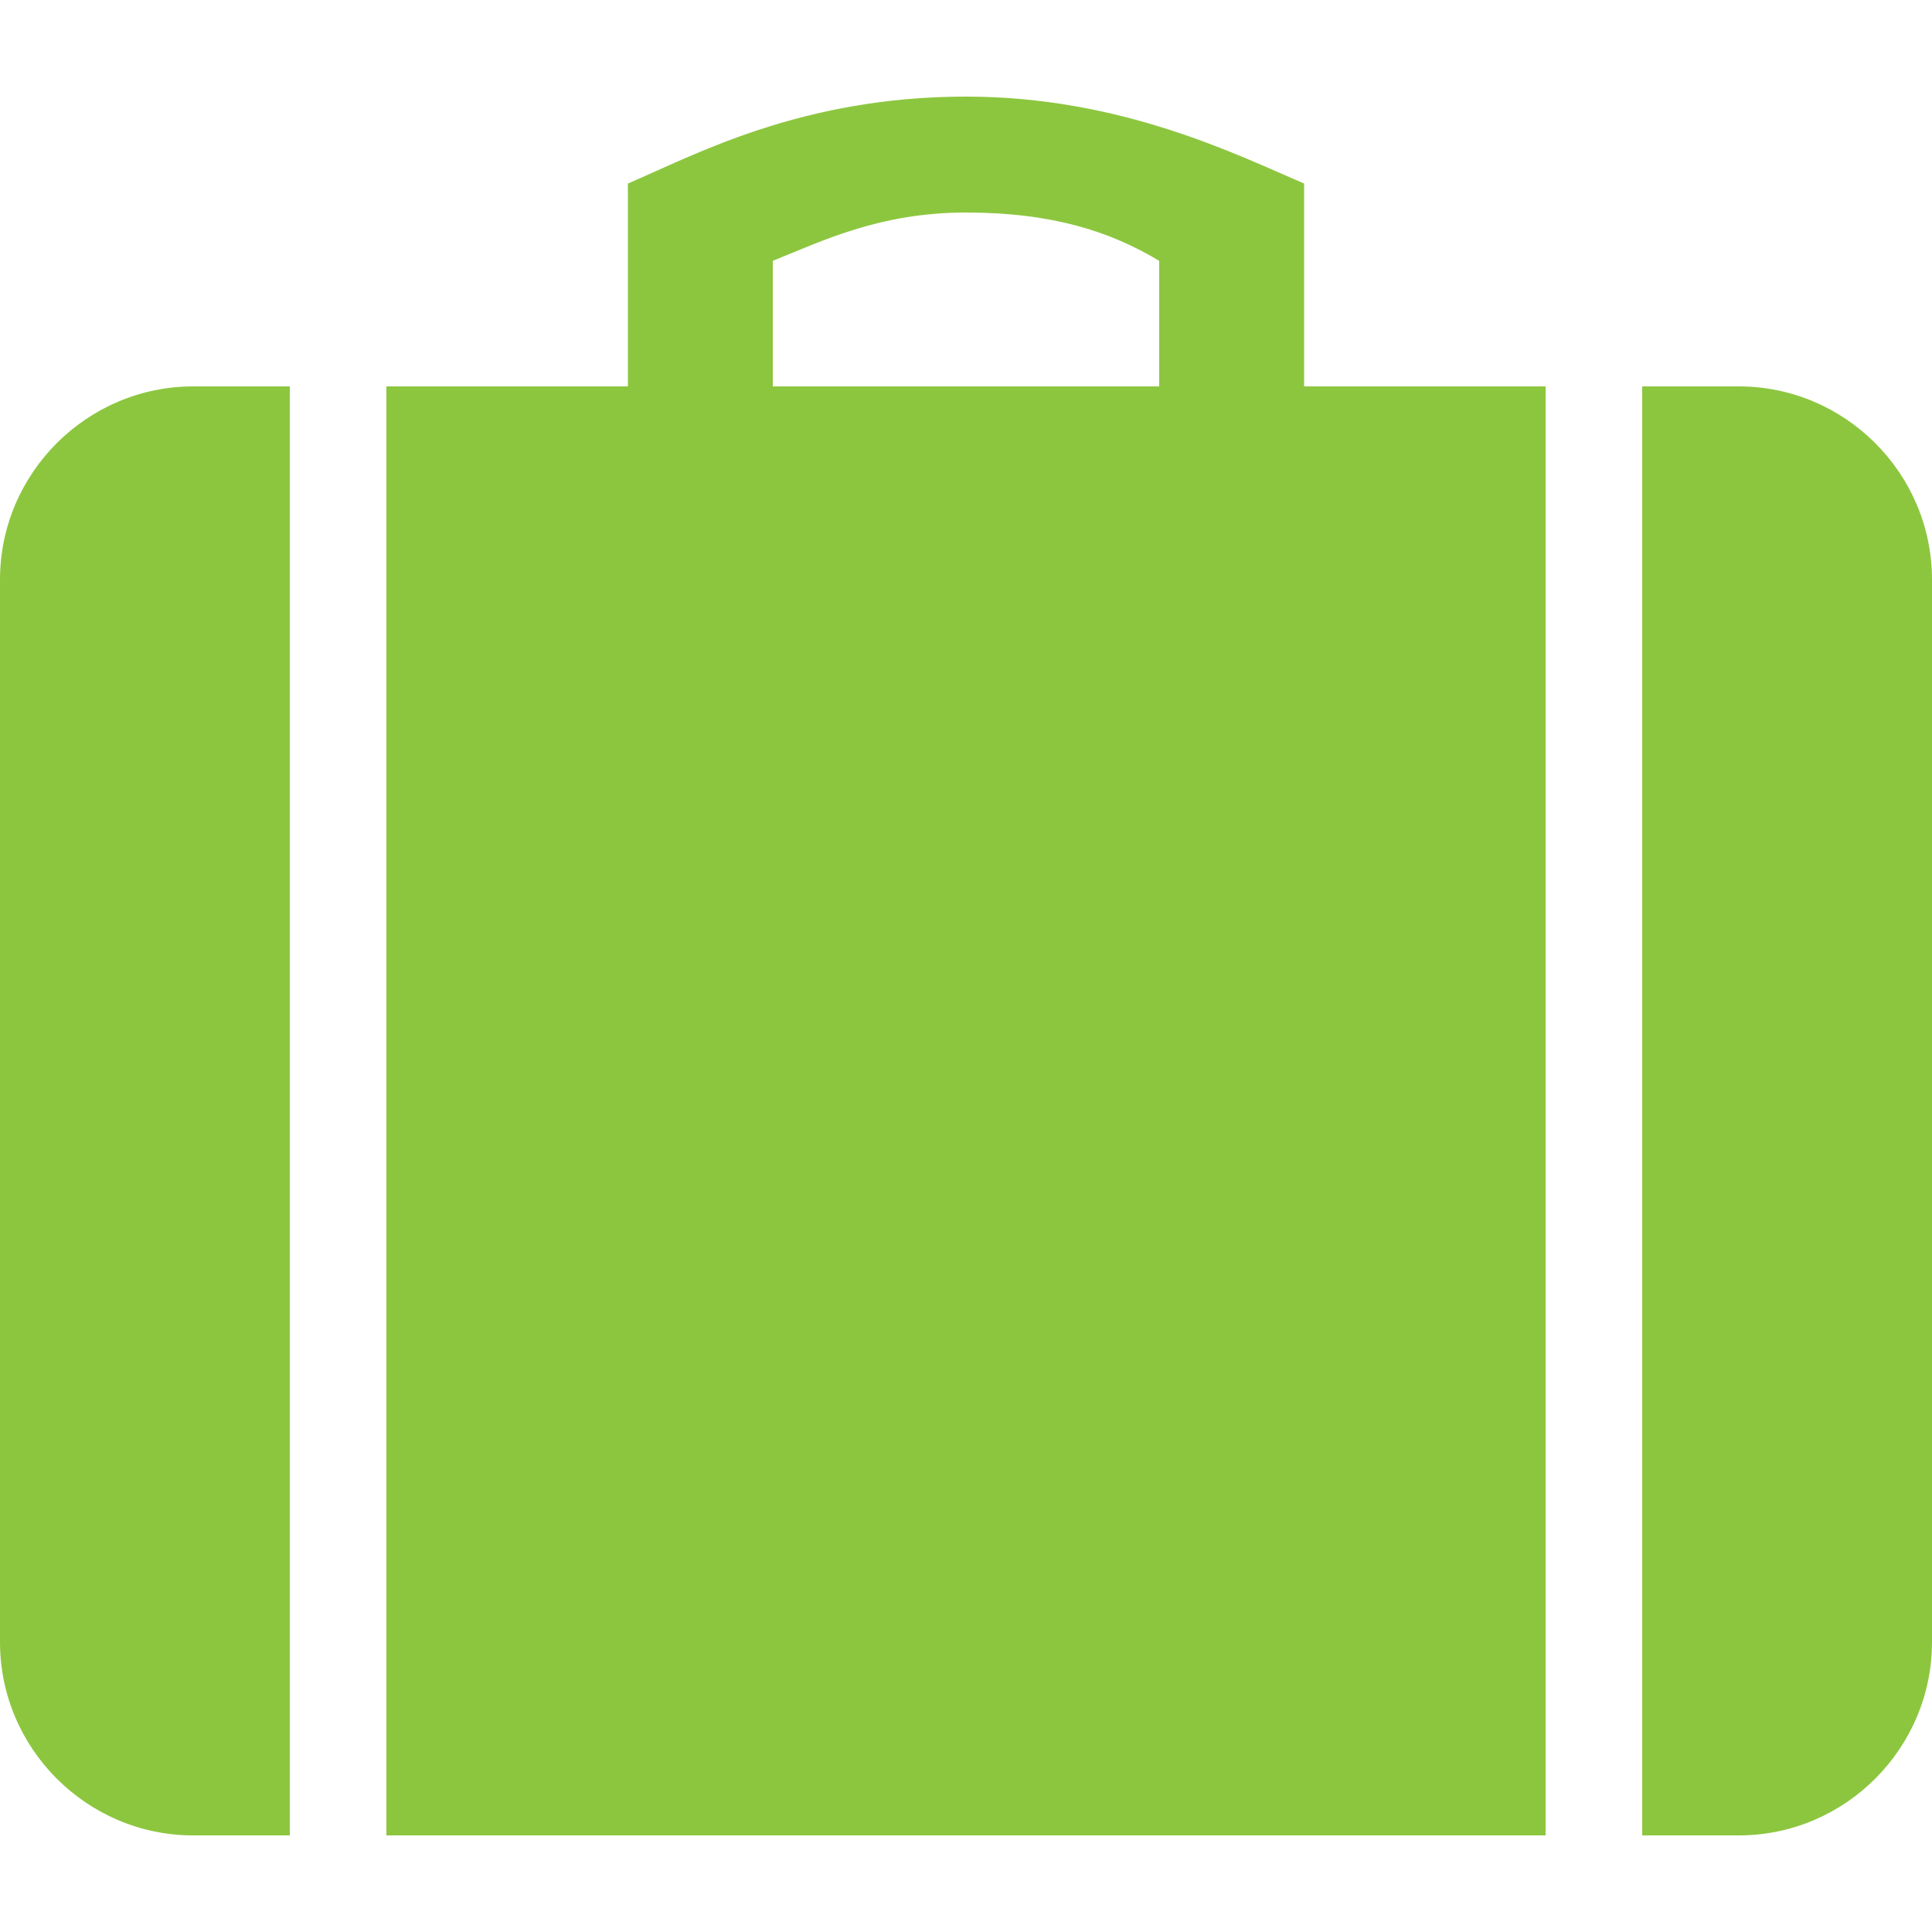 <?xml version="1.0" encoding="utf-8"?>
<!-- Generator: Adobe Illustrator 25.2.0, SVG Export Plug-In . SVG Version: 6.00 Build 0)  -->
<svg version="1.1" id="Brush" xmlns="http://www.w3.org/2000/svg" xmlns:xlink="http://www.w3.org/1999/xlink" x="0px" y="0px"
	 viewBox="0 0 20 20" style="enable-background:new 0 0 20 20;" xml:space="preserve">
<style type="text/css">
	.st0{fill:#8CC63F;}
</style>
<path class="st0" d="M18,4h-1v15h1c1.1,0,2-0.9,2-2V6C20,4.9,19.1,4,18,4z M0,6v11c0,1.1,0.9,2,2,2h1V4H2C0.9,4,0,4.9,0,6z
	 M13.5,1.9C12.8,1.6,11.6,1,10,1C8.3,1,7.2,1.6,6.5,1.9V4H4v15h12V4h-2.5V1.9z M12,4H8V2.7c0.5-0.2,1.1-0.5,2-0.5
	c0.9,0,1.5,0.2,2,0.5V4z"/>
</svg>
